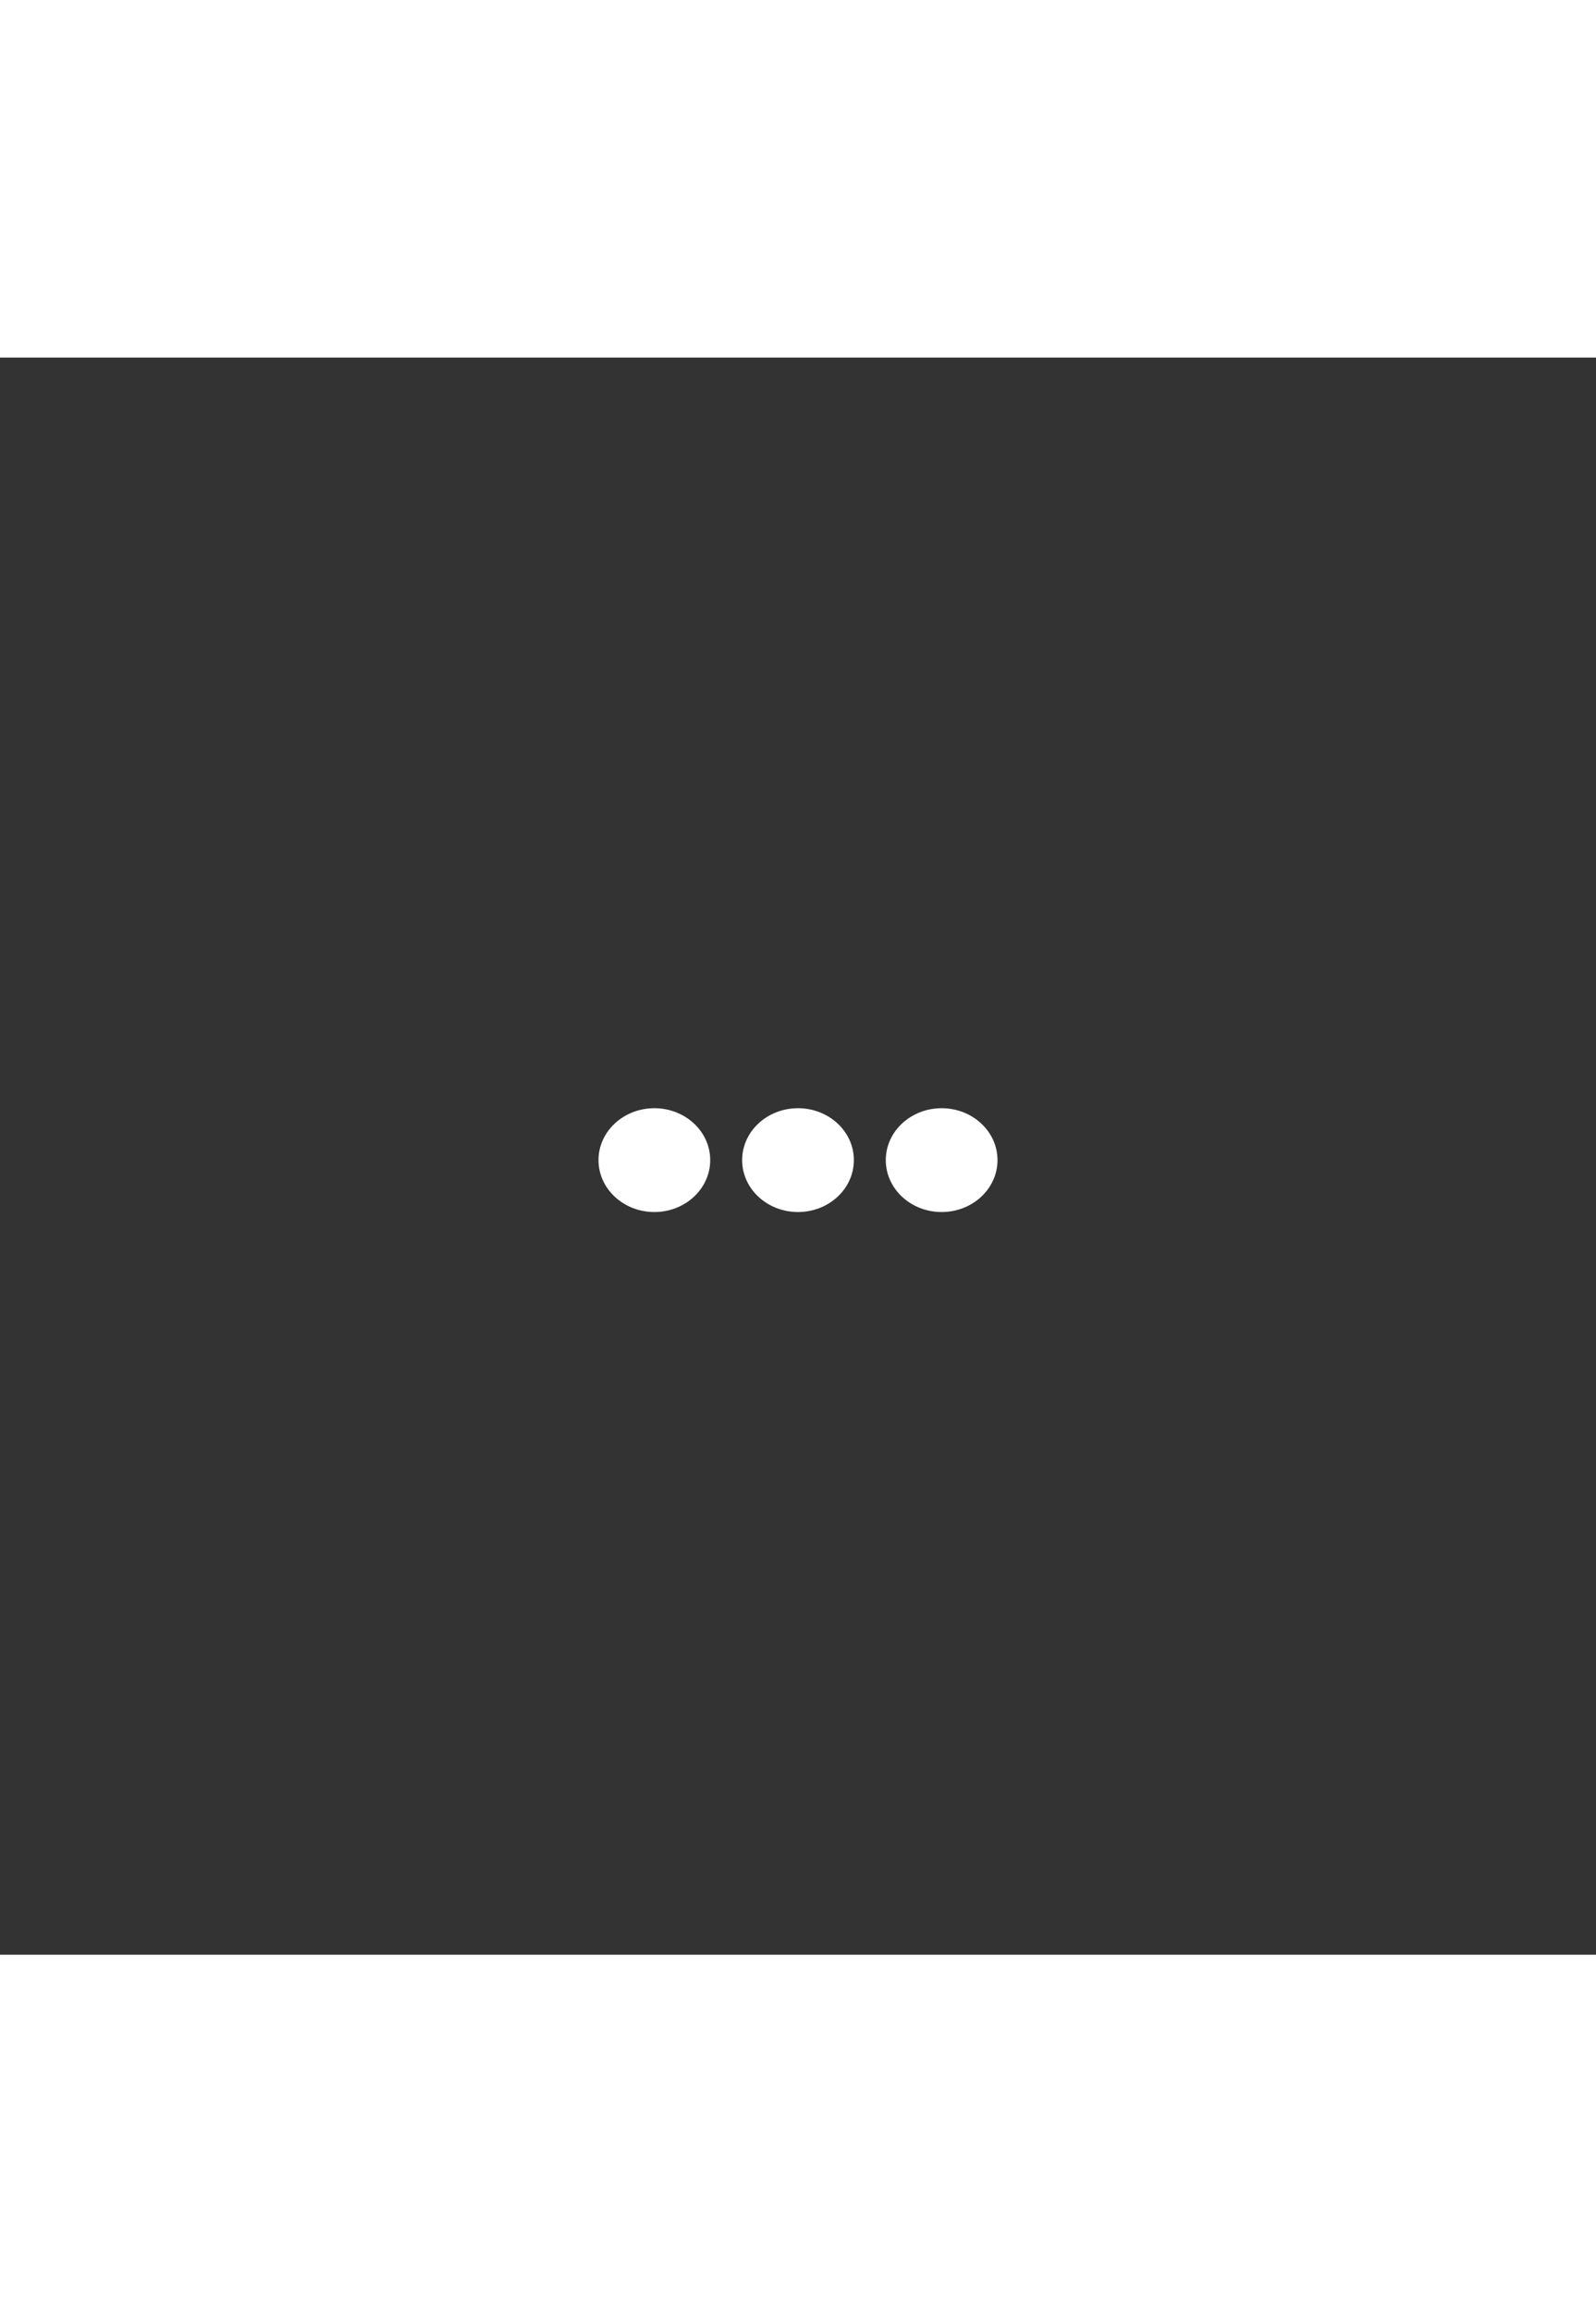 <svg width="268" height="388" viewBox="0 0 200 200" fill="none" xmlns="http://www.w3.org/2000/svg"><rect x="0" y="0" width="200" height="200" fill="#333333" stroke="none"/><defs><style>.dot{transform-origin: 50% 50%;-webkit-transform-origin: 50% 50%;-webkit-animation: bouncedelay 1s infinite ease-in-out both;animation: bouncedelay 1s infinite ease-in-out both; }.dot-1 { -webkit-animation-delay: -.54s; animation-delay: -.54s}.dot-2 { -webkit-animation-delay: -.48s; animation-delay: -.48s}.dot-3 { -webkit-animation-delay: -.32s; animation-delay: -.32s}@-webkit-keyframes bouncedelay {0%,80%,100%{ -webkit-transform: scale(0.8); }	40%{-webkit-transform: scale(1); } }@keyframes bouncedelay {0%,80%,100%{ transform: scale(0.8);}40%{ transform: scale(1);}}</style></defs><path class="dot dot-1" d="M82 107C85.866 107 89 104.09 89 100.5C89 96.91 85.866 94 82 94C78.134 94 75 96.91 75 100.5C75 104.09 78.134 107 82 107Z" fill="white"/><path class="dot dot-2" d="M100 107C103.866 107 107 104.09 107 100.5C107 96.91 103.866 94 100 94C96.134 94 93 96.91 93 100.5C93 104.09 96.134 107 100 107Z" fill="white"/><path class="dot dot-3" d="M118 107C121.866 107 125 104.09 125 100.5C125 96.91 121.866 94 118 94C114.134 94 111 96.91 111 100.5C111 104.09 114.134 107 118 107Z" fill="white"/></svg>